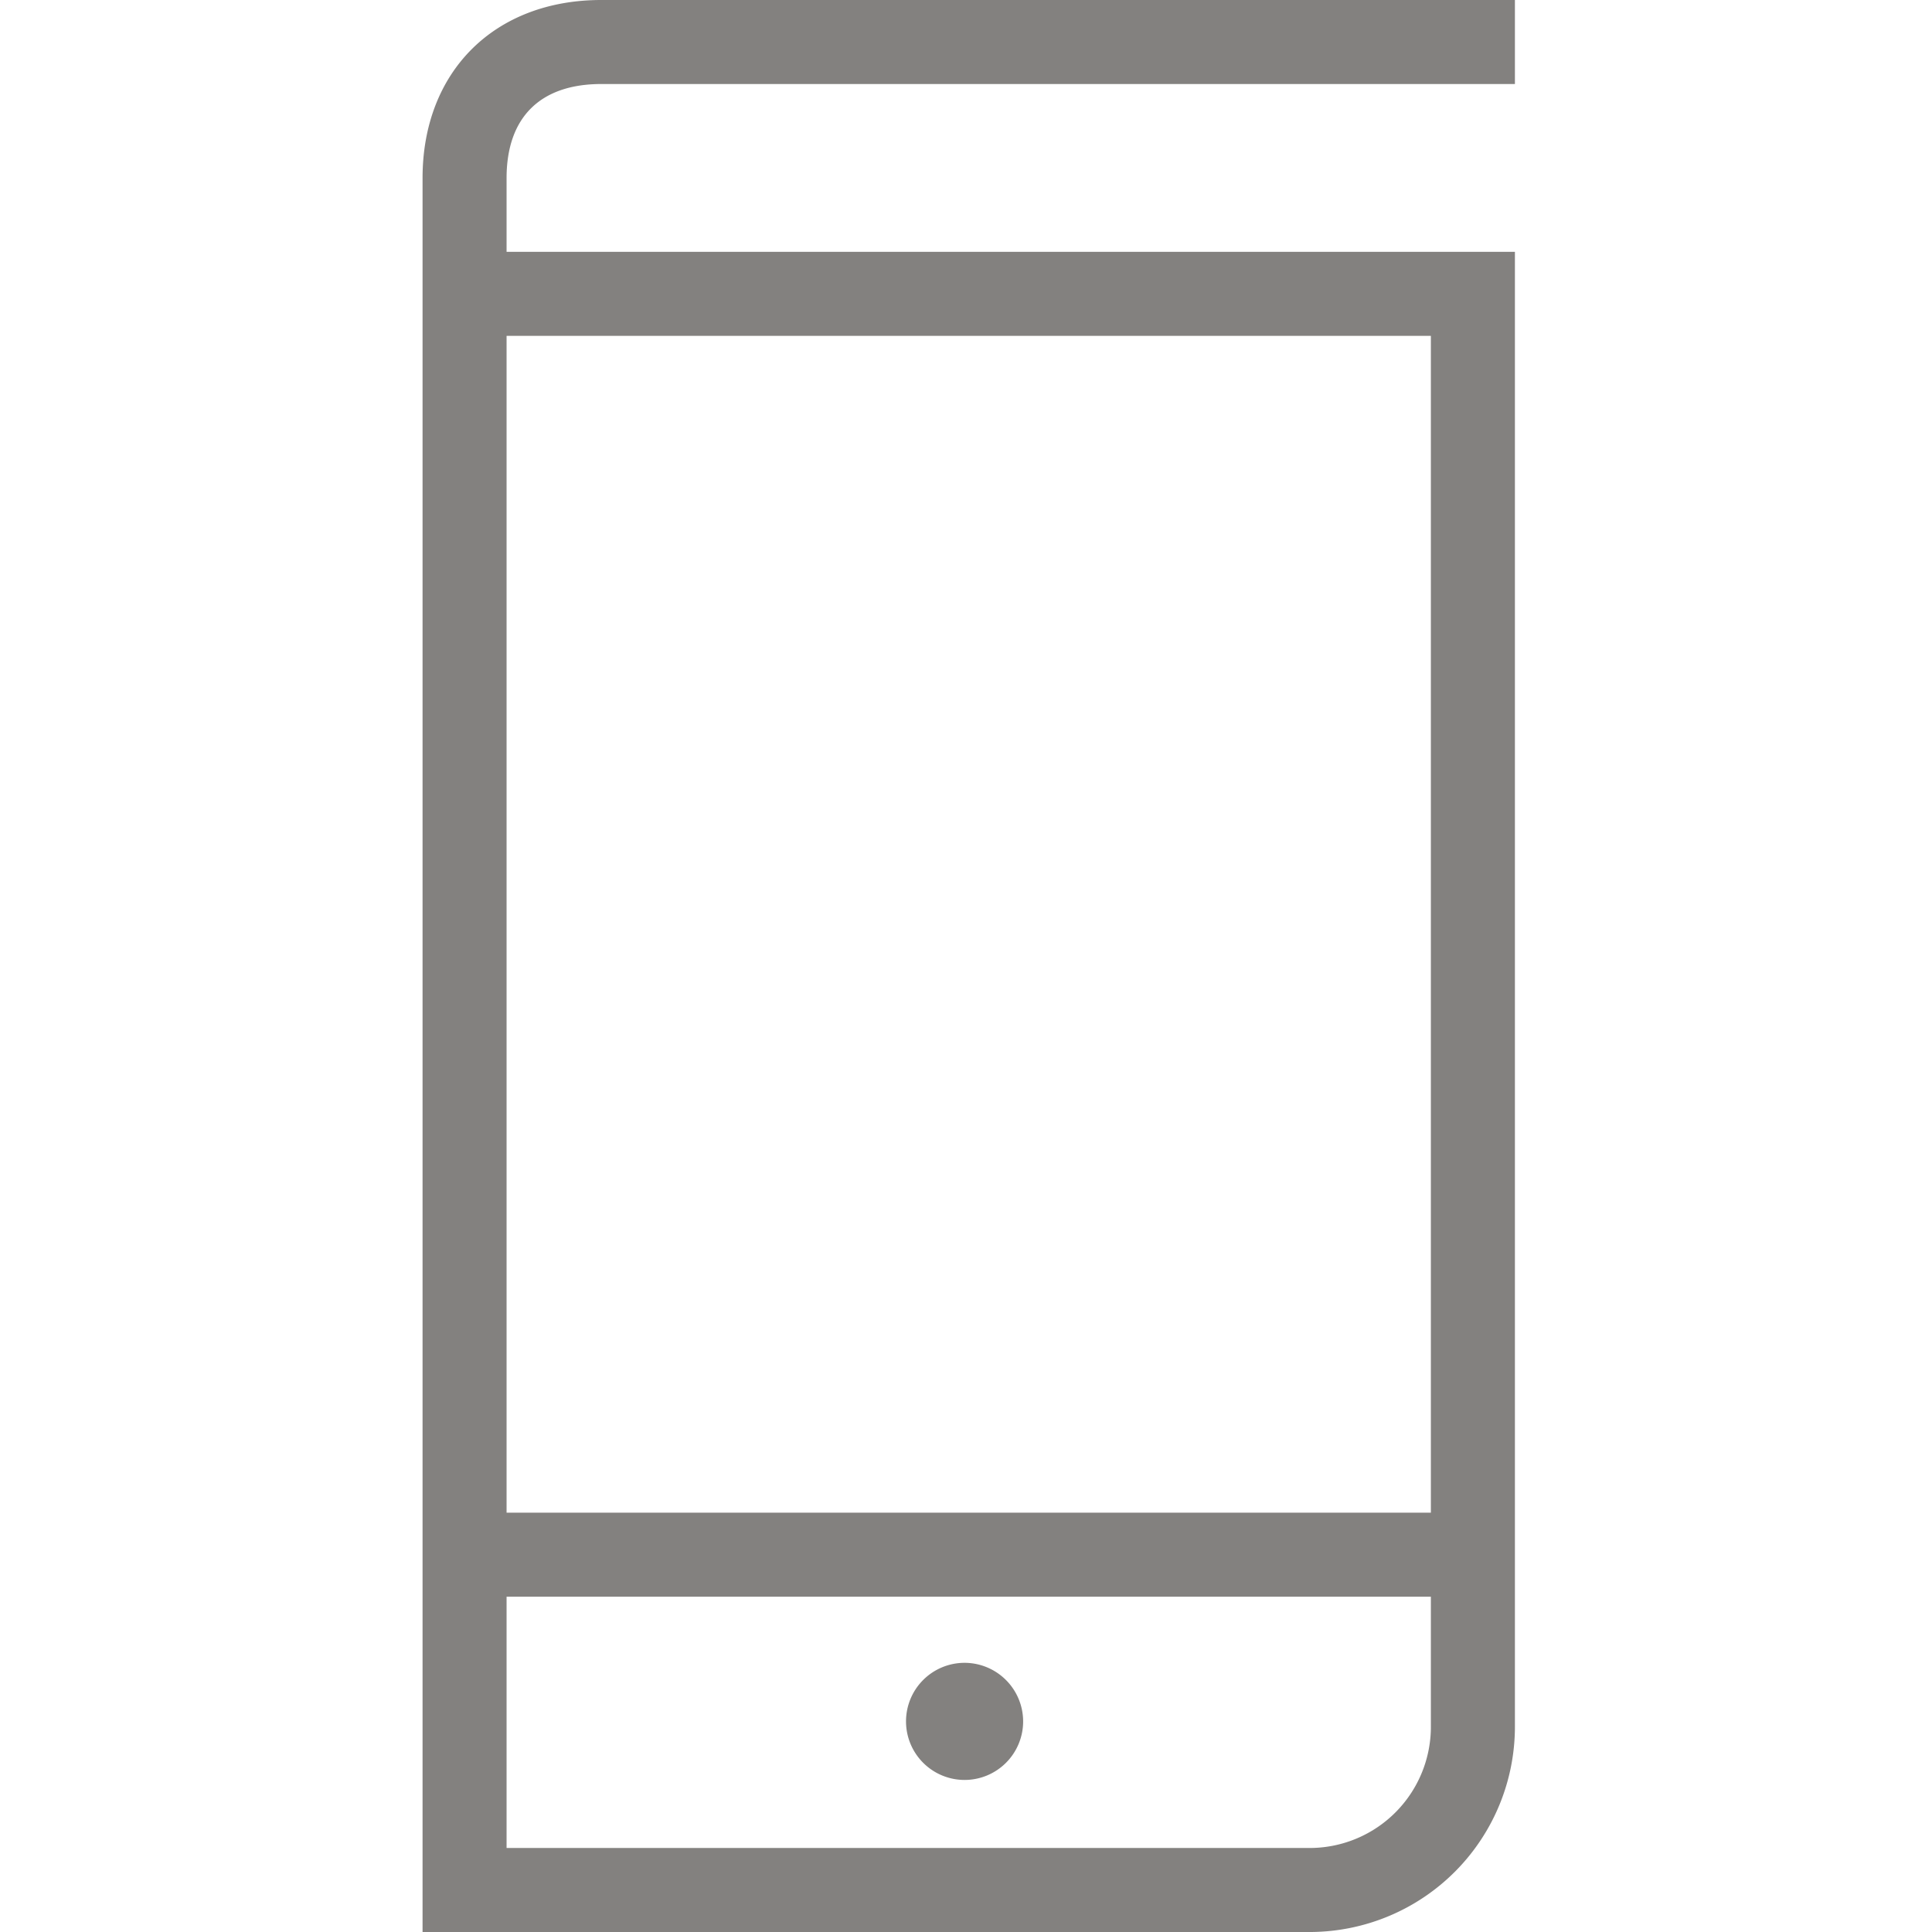 <svg id="Capa_1" data-name="Capa 1" xmlns="http://www.w3.org/2000/svg" viewBox="0 0 200 200"><defs><style>.cls-1{fill:#83817f;}</style></defs><title>connected-app</title><path class="cls-1" d="M62.245,8.698h94.578V0H62.245C51.178,0,43.743,7.41,43.743,18.436V200h91.998a21.259,21.259,0,0,0,21.082-21.384V26.07H52.441V18.436C52.441,12.156,55.922,8.698,62.245,8.698Zm73.495,182.603H52.441V165.291h95.683v13.325A12.552,12.552,0,0,1,135.741,191.302ZM148.124,34.768V156.593H52.441V34.768Z"/><path class="cls-1" d="M99.83,172.135a6.062,6.062,0,1,0,6.085,6.062A6.074,6.074,0,0,0,99.83,172.135Z"/></svg>